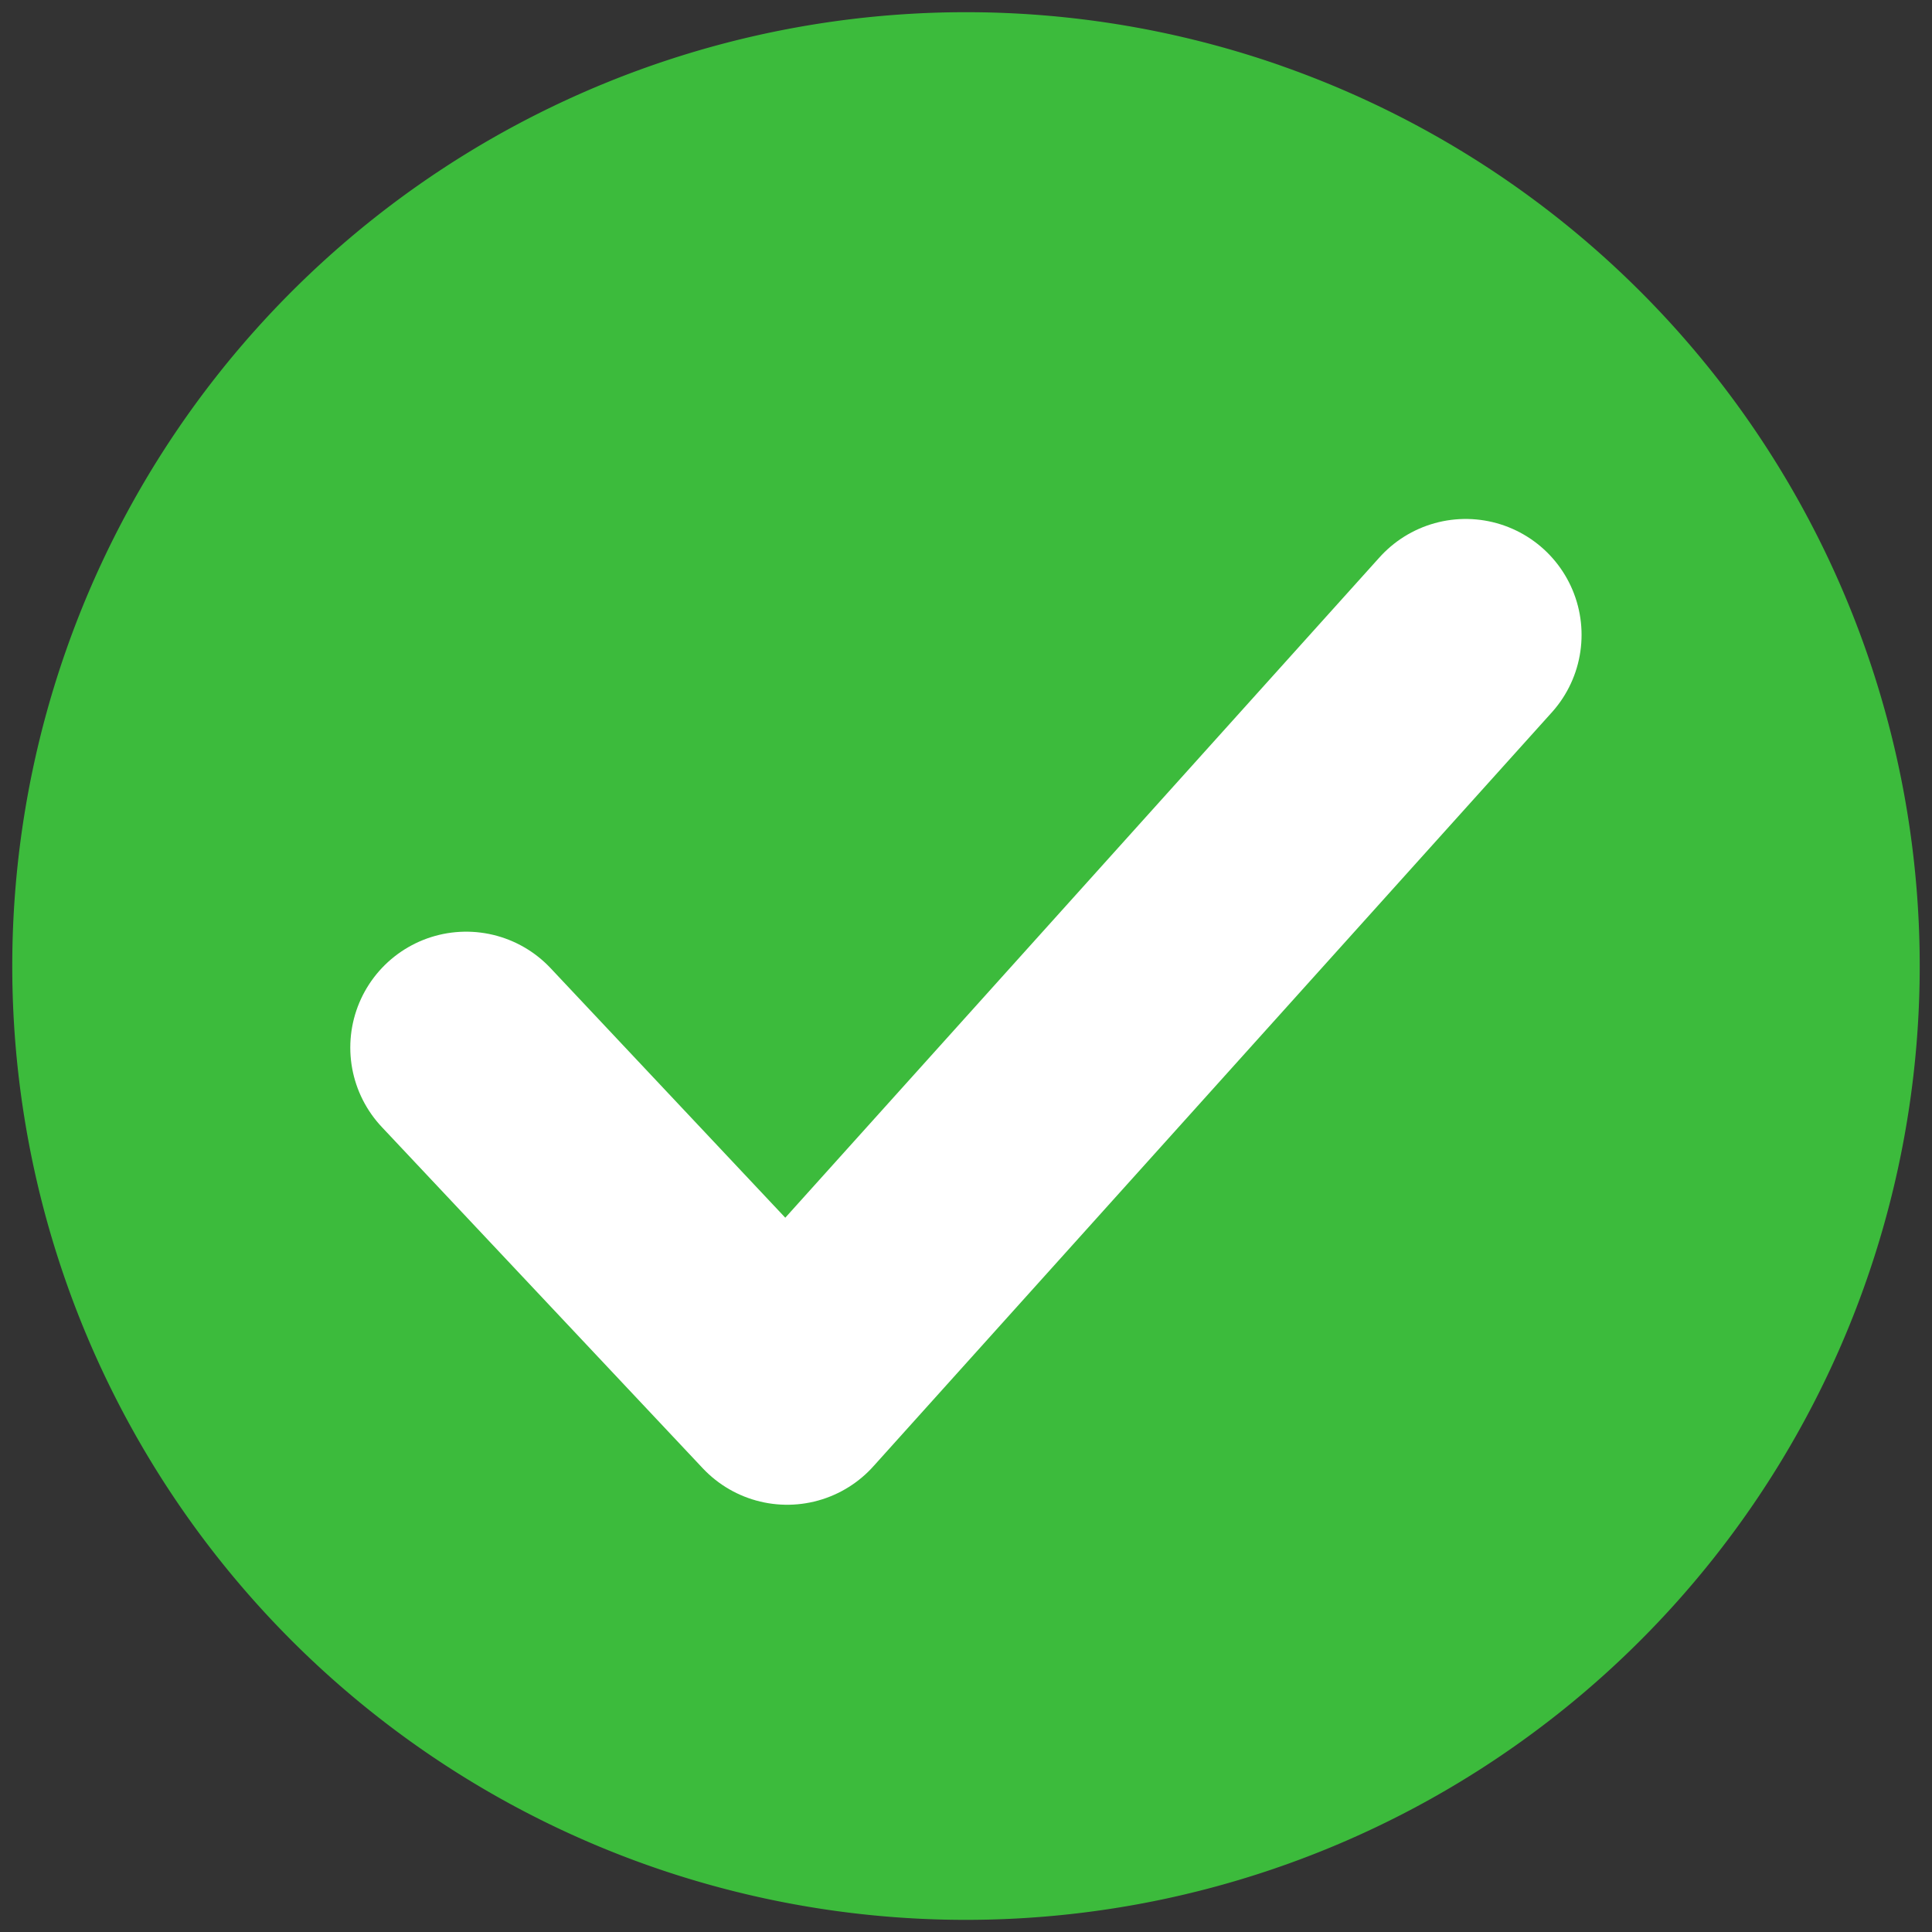 <svg xmlns="http://www.w3.org/2000/svg" width="50" height="50" viewBox="0 0 13.229 13.229"><rect x="0" y="0" width="13.229" height="13.229" fill="#333333" stroke="none"/><path style="opacity:.99;fill:#3dbd3d;fill-opacity:1;stroke:none;stroke-width:6.566;stroke-linecap:round;stroke-linejoin:round;stroke-opacity:1;stop-color:#000" d="M8.836.473a6.531 6.531 0 0 1 3.927 8.342 6.531 6.531 0 0 1-8.33 3.956A6.531 6.531 0 0 1 .452 4.454 6.531 6.531 0 0 1 8.755.444"/><path d="M3.192 7.173 5.39 9.51l4.646-5.163" fill="none" stroke="#1f661f" stroke-width="1.706" stroke-linecap="round" stroke-linejoin="round" style="stroke:#fff;stroke-width:1.587;stroke-miterlimit:4;stroke-dasharray:none;stroke-opacity:1"/></svg>